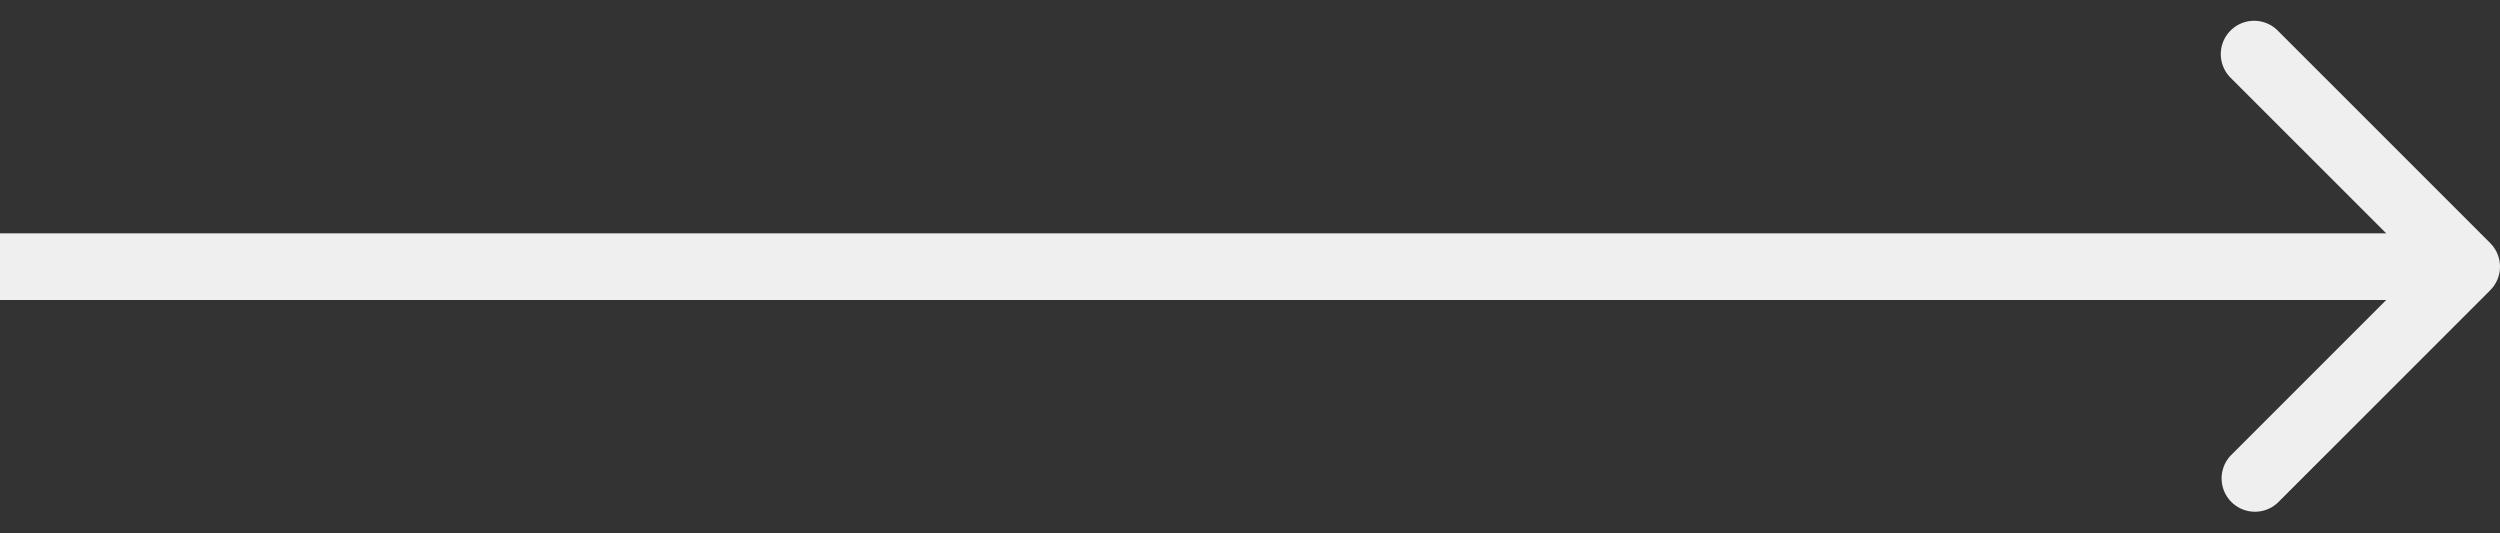 <svg xmlns="http://www.w3.org/2000/svg" width="75" height="16" fill="none"><rect width="100%" height="100%" fill="#333333" stroke="none"/><path fill="#F0EFEF" d="M74.707 8.707a1 1 0 0 0 0-1.414L68.343.929a1 1 0 1 0-1.414 1.414L72.586 8l-5.657 5.657a1 1 0 0 0 1.414 1.414l6.364-6.364ZM0 9h74V7H0v2Z"/></svg>